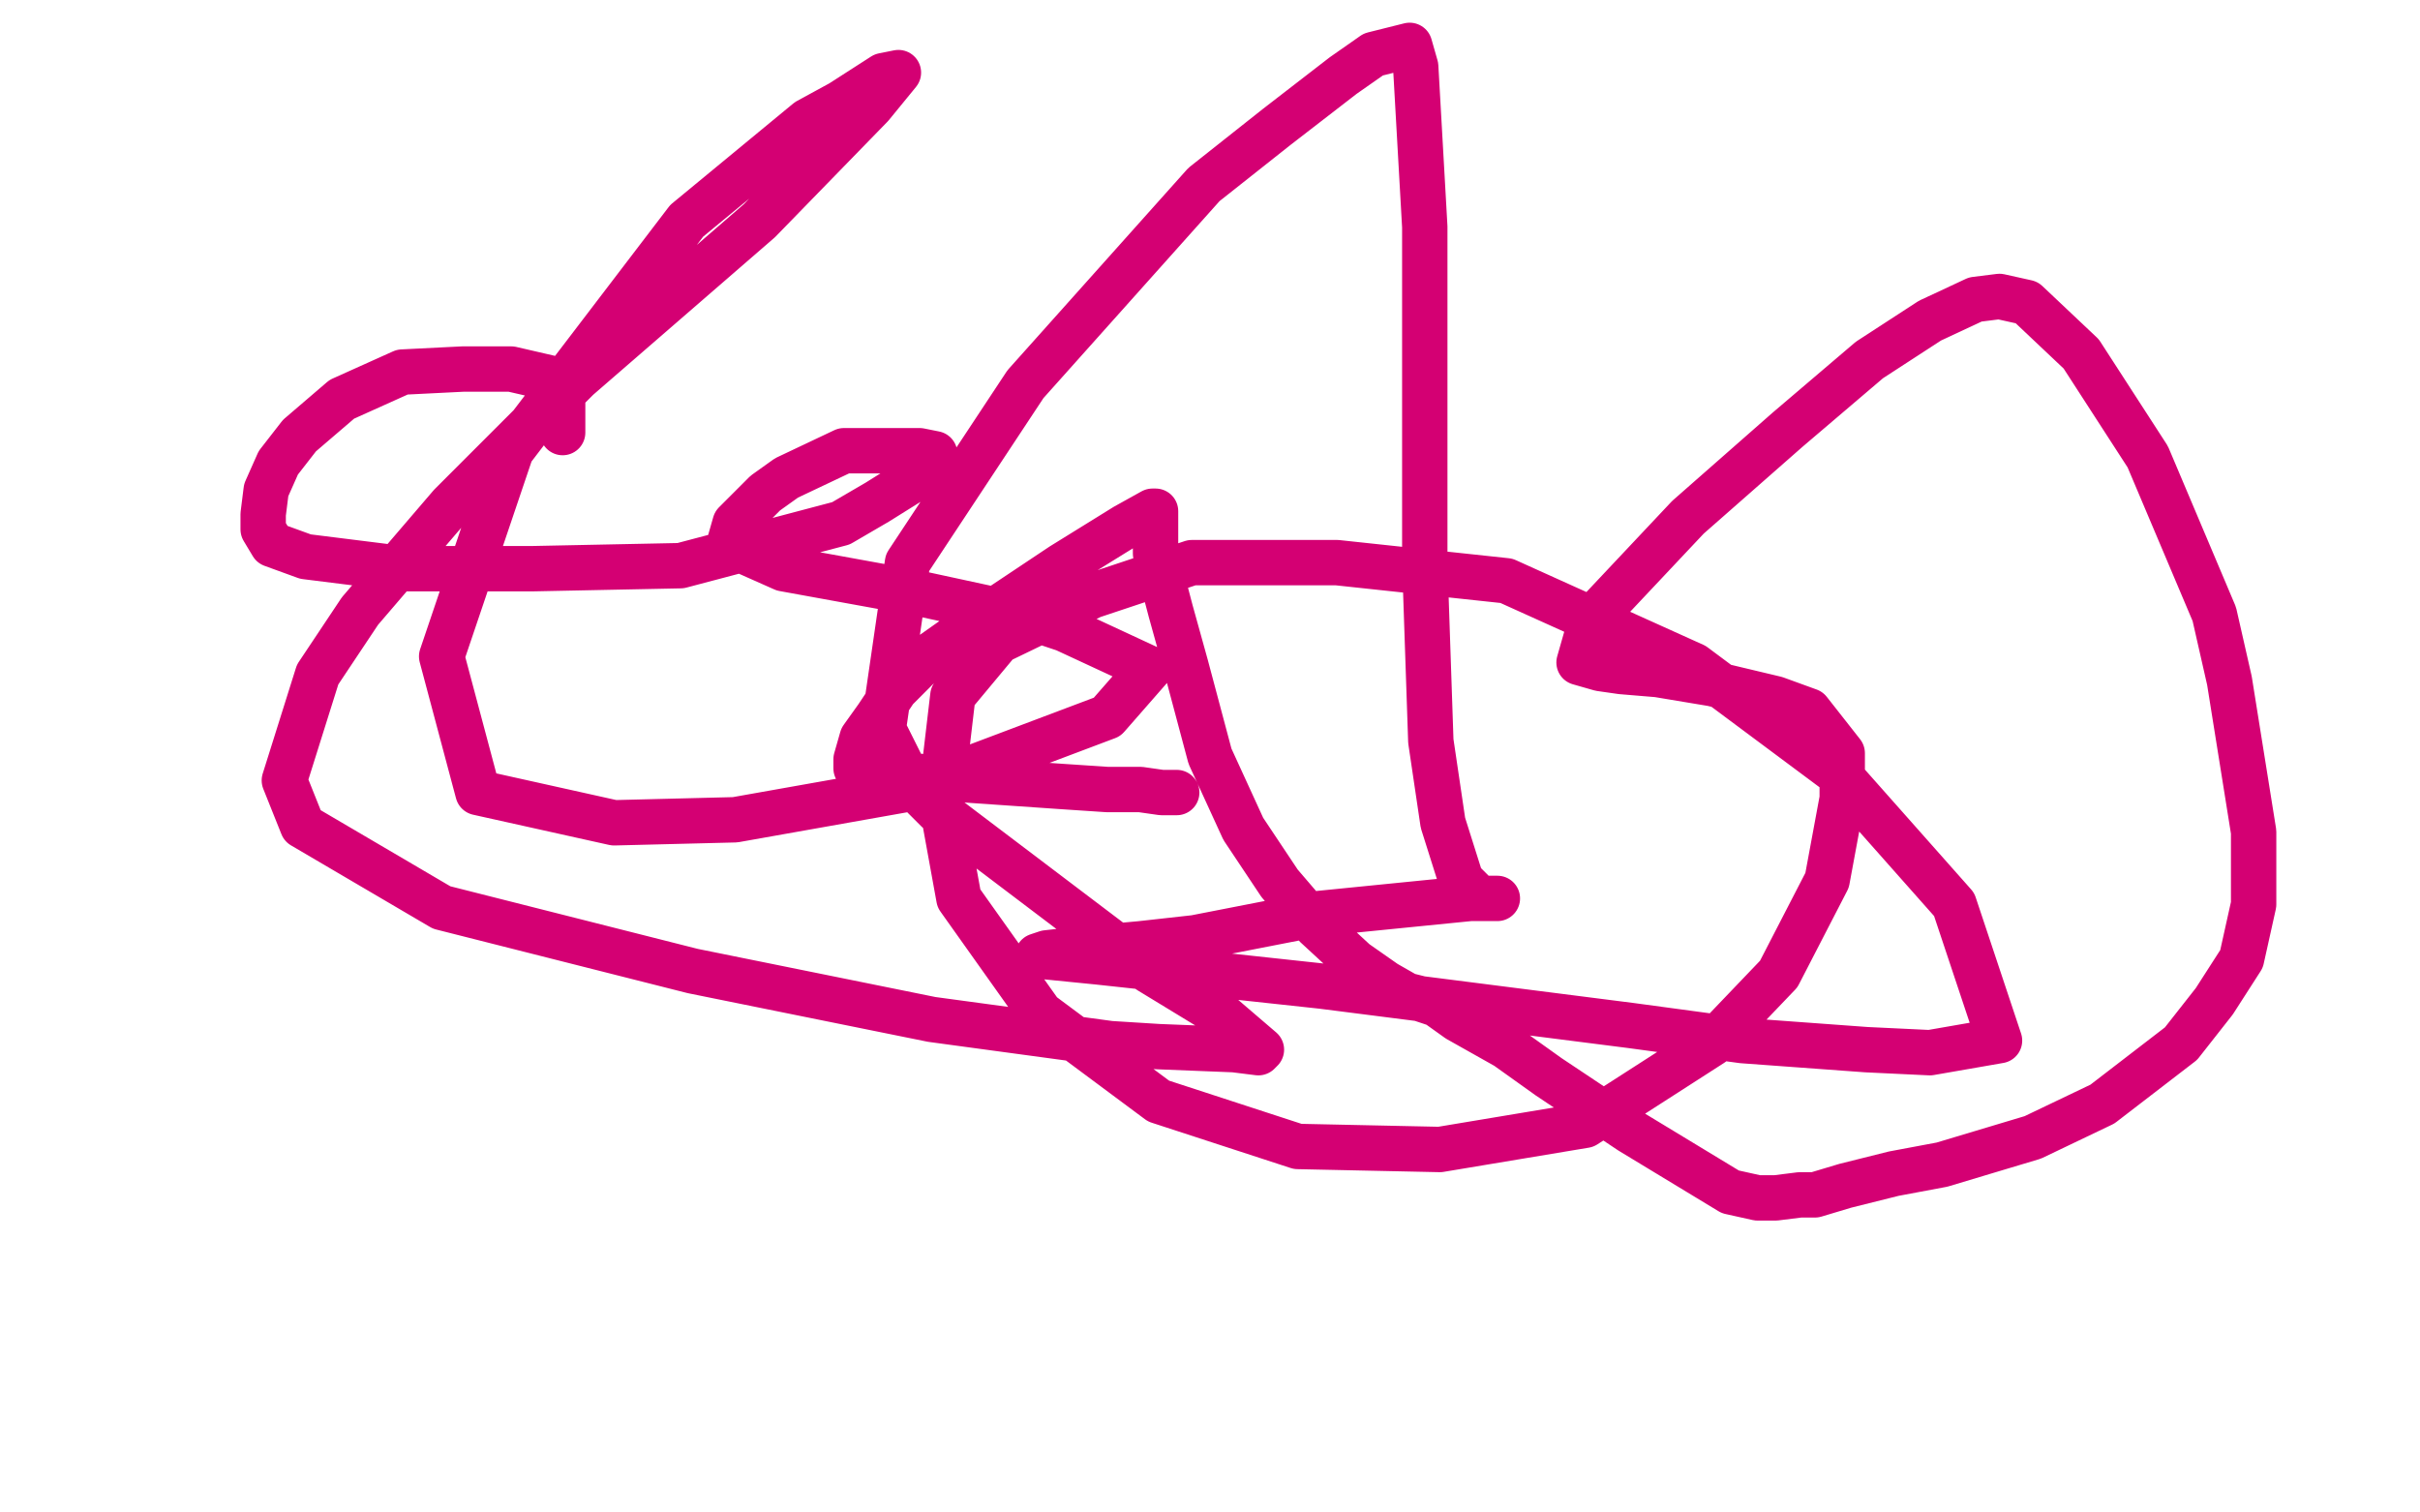 <?xml version="1.0" standalone="no"?>
<!DOCTYPE svg PUBLIC "-//W3C//DTD SVG 1.1//EN"
"http://www.w3.org/Graphics/SVG/1.1/DTD/svg11.dtd">

<svg width="800" height="500" version="1.1" xmlns="http://www.w3.org/2000/svg" xmlns:xlink="http://www.w3.org/1999/xlink" style="stroke-antialiasing: false"><desc>This SVG has been created on https://colorillo.com/</desc><rect x='0' y='0' width='800' height='500' style='fill: rgb(255,255,255); stroke-width:0' /><polyline points="186,143 186,132 186,132 182,125 182,125 169,122 169,122 153,122 153,122 133,123 133,123 113,132 113,132 99,144 99,144 92,153 88,162 87,170 87,175 90,180 101,184 133,188 176,188 225,187 278,173 290,166 306,156 309,150 304,149 279,149 260,158 253,163 243,173 241,180 259,188 303,196 340,204 352,208 380,221 366,237 305,260 243,271 203,272 158,262 146,217 169,149 227,73 267,40 278,34 292,25 297,24 288,35 251,73 191,125 149,167 119,202 105,223 94,258 100,273 146,300 229,321 308,337 367,345 383,346 408,347 416,348 417,347 403,335 380,321 310,268 301,259 292,241 300,186 339,127 398,61 422,42 444,25 454,18 466,15 468,22 471,75 471,129 471,186 473,245 477,272 483,291 489,297 492,297 495,297 486,297 436,302 395,310 377,312 355,314 346,315 343,316 363,318 437,326 539,339 576,344 617,347 638,348 661,344 646,299 607,255 560,220 498,192 442,186 394,186 361,197 330,212 315,230 311,264 317,297 344,335 383,364 429,379 476,380 524,372 566,345 588,322 604,291 609,264 609,249 598,235 587,231 566,226 548,223 536,222 529,221 522,219 526,205 558,171 591,142 618,119 638,106 653,99 661,98 670,100 688,117 710,151 732,203 737,225 745,275 745,299 741,317 732,331 721,345 695,365 672,376 642,385 626,388 610,392 600,395 595,395 587,396 581,396 572,394 539,374 512,356 498,346 482,337 475,332 469,330 465,329 458,325 448,318 435,306 423,292 411,274 400,250 392,220 387,202 382,183 382,175 382,170 382,169 381,169 372,174 351,187 324,205 307,217 296,228 290,237 285,244 283,251 283,254 295,256 322,258 351,260 366,261 377,261 384,262 387,262 389,262" style="fill: none; stroke: #d40073; stroke-width: 15; stroke-linejoin: round; stroke-linecap: round; stroke-antialiasing: false; stroke-antialias: 0; opacity: 1.0"/>
</svg>
